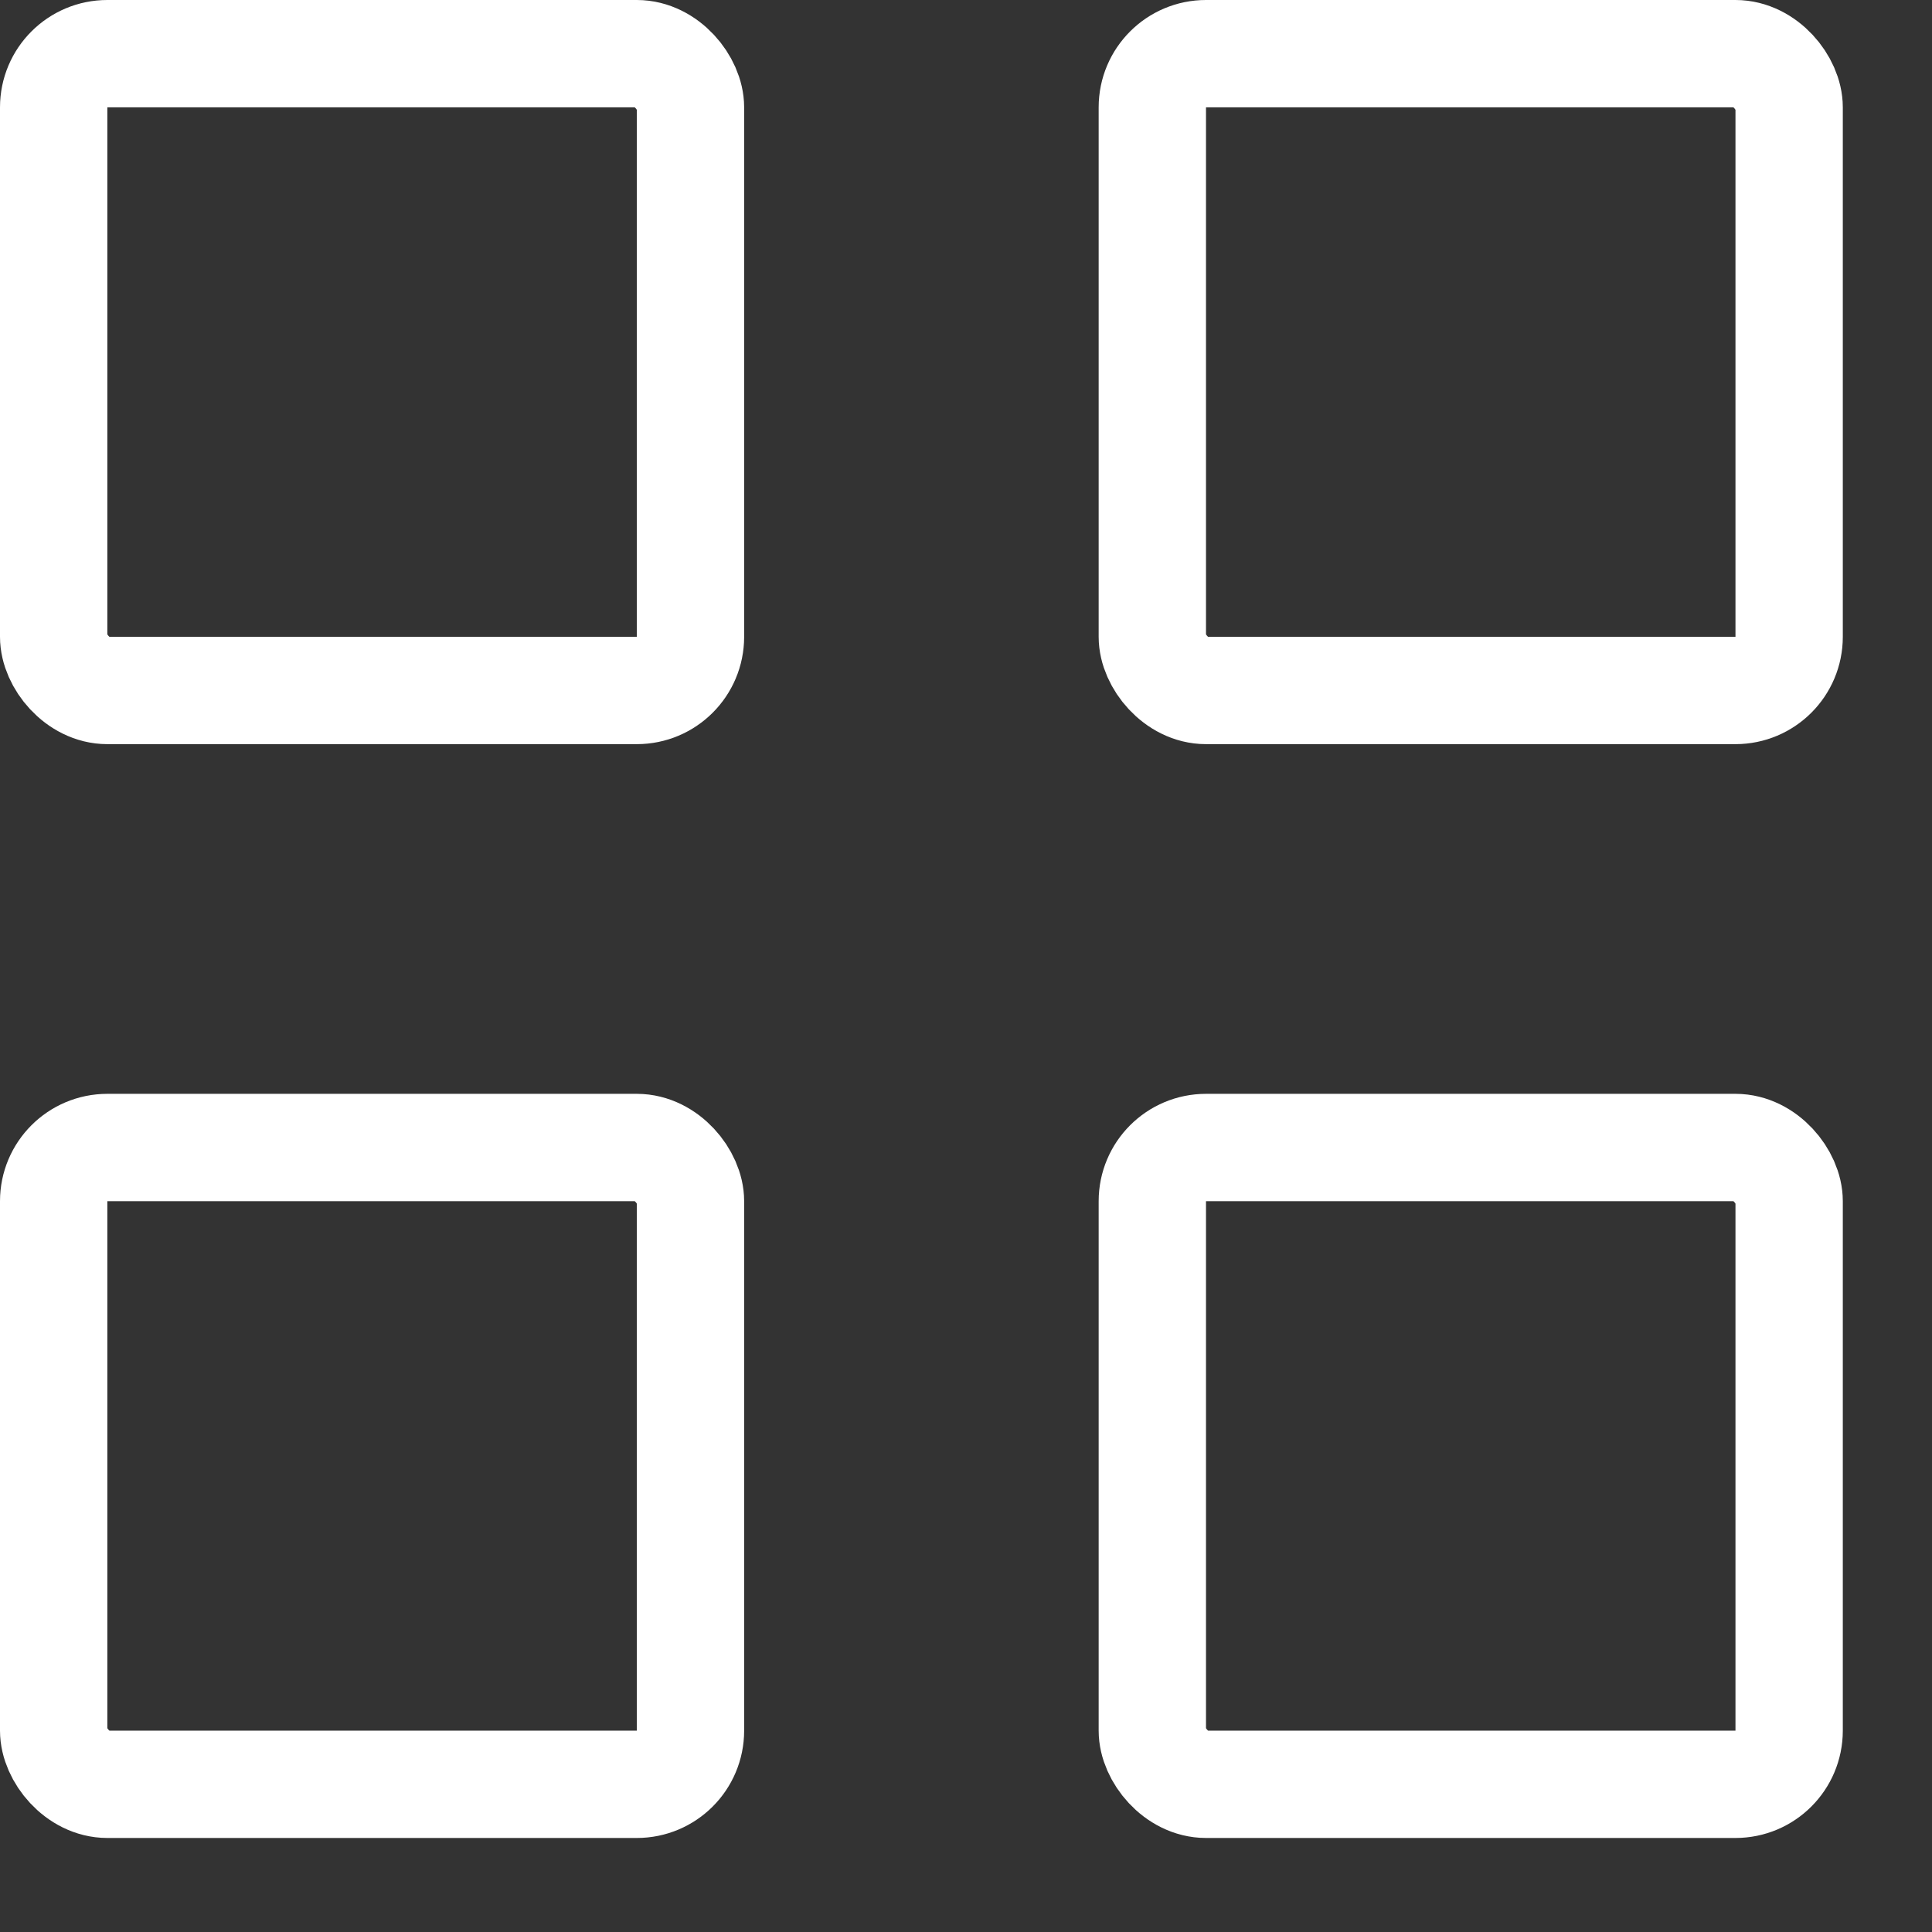 <svg width="18" height="18" viewBox="0 0 18 18" fill="none" xmlns="http://www.w3.org/2000/svg">
<rect x="0" y="0" width="18" height="18" fill="#333333" stroke="none"/>
<rect x="0.5" y="0.5" width="5.933" height="5.933" rx="0.5" stroke="white"/>
<rect x="0.5" y="10.691" width="5.933" height="5.933" rx="0.5" stroke="white"/>
<rect x="10.736" y="10.691" width="5.933" height="5.933" rx="0.5" stroke="white"/>
<rect x="10.736" y="0.5" width="5.933" height="5.933" rx="0.5" stroke="white"/>
</svg>
